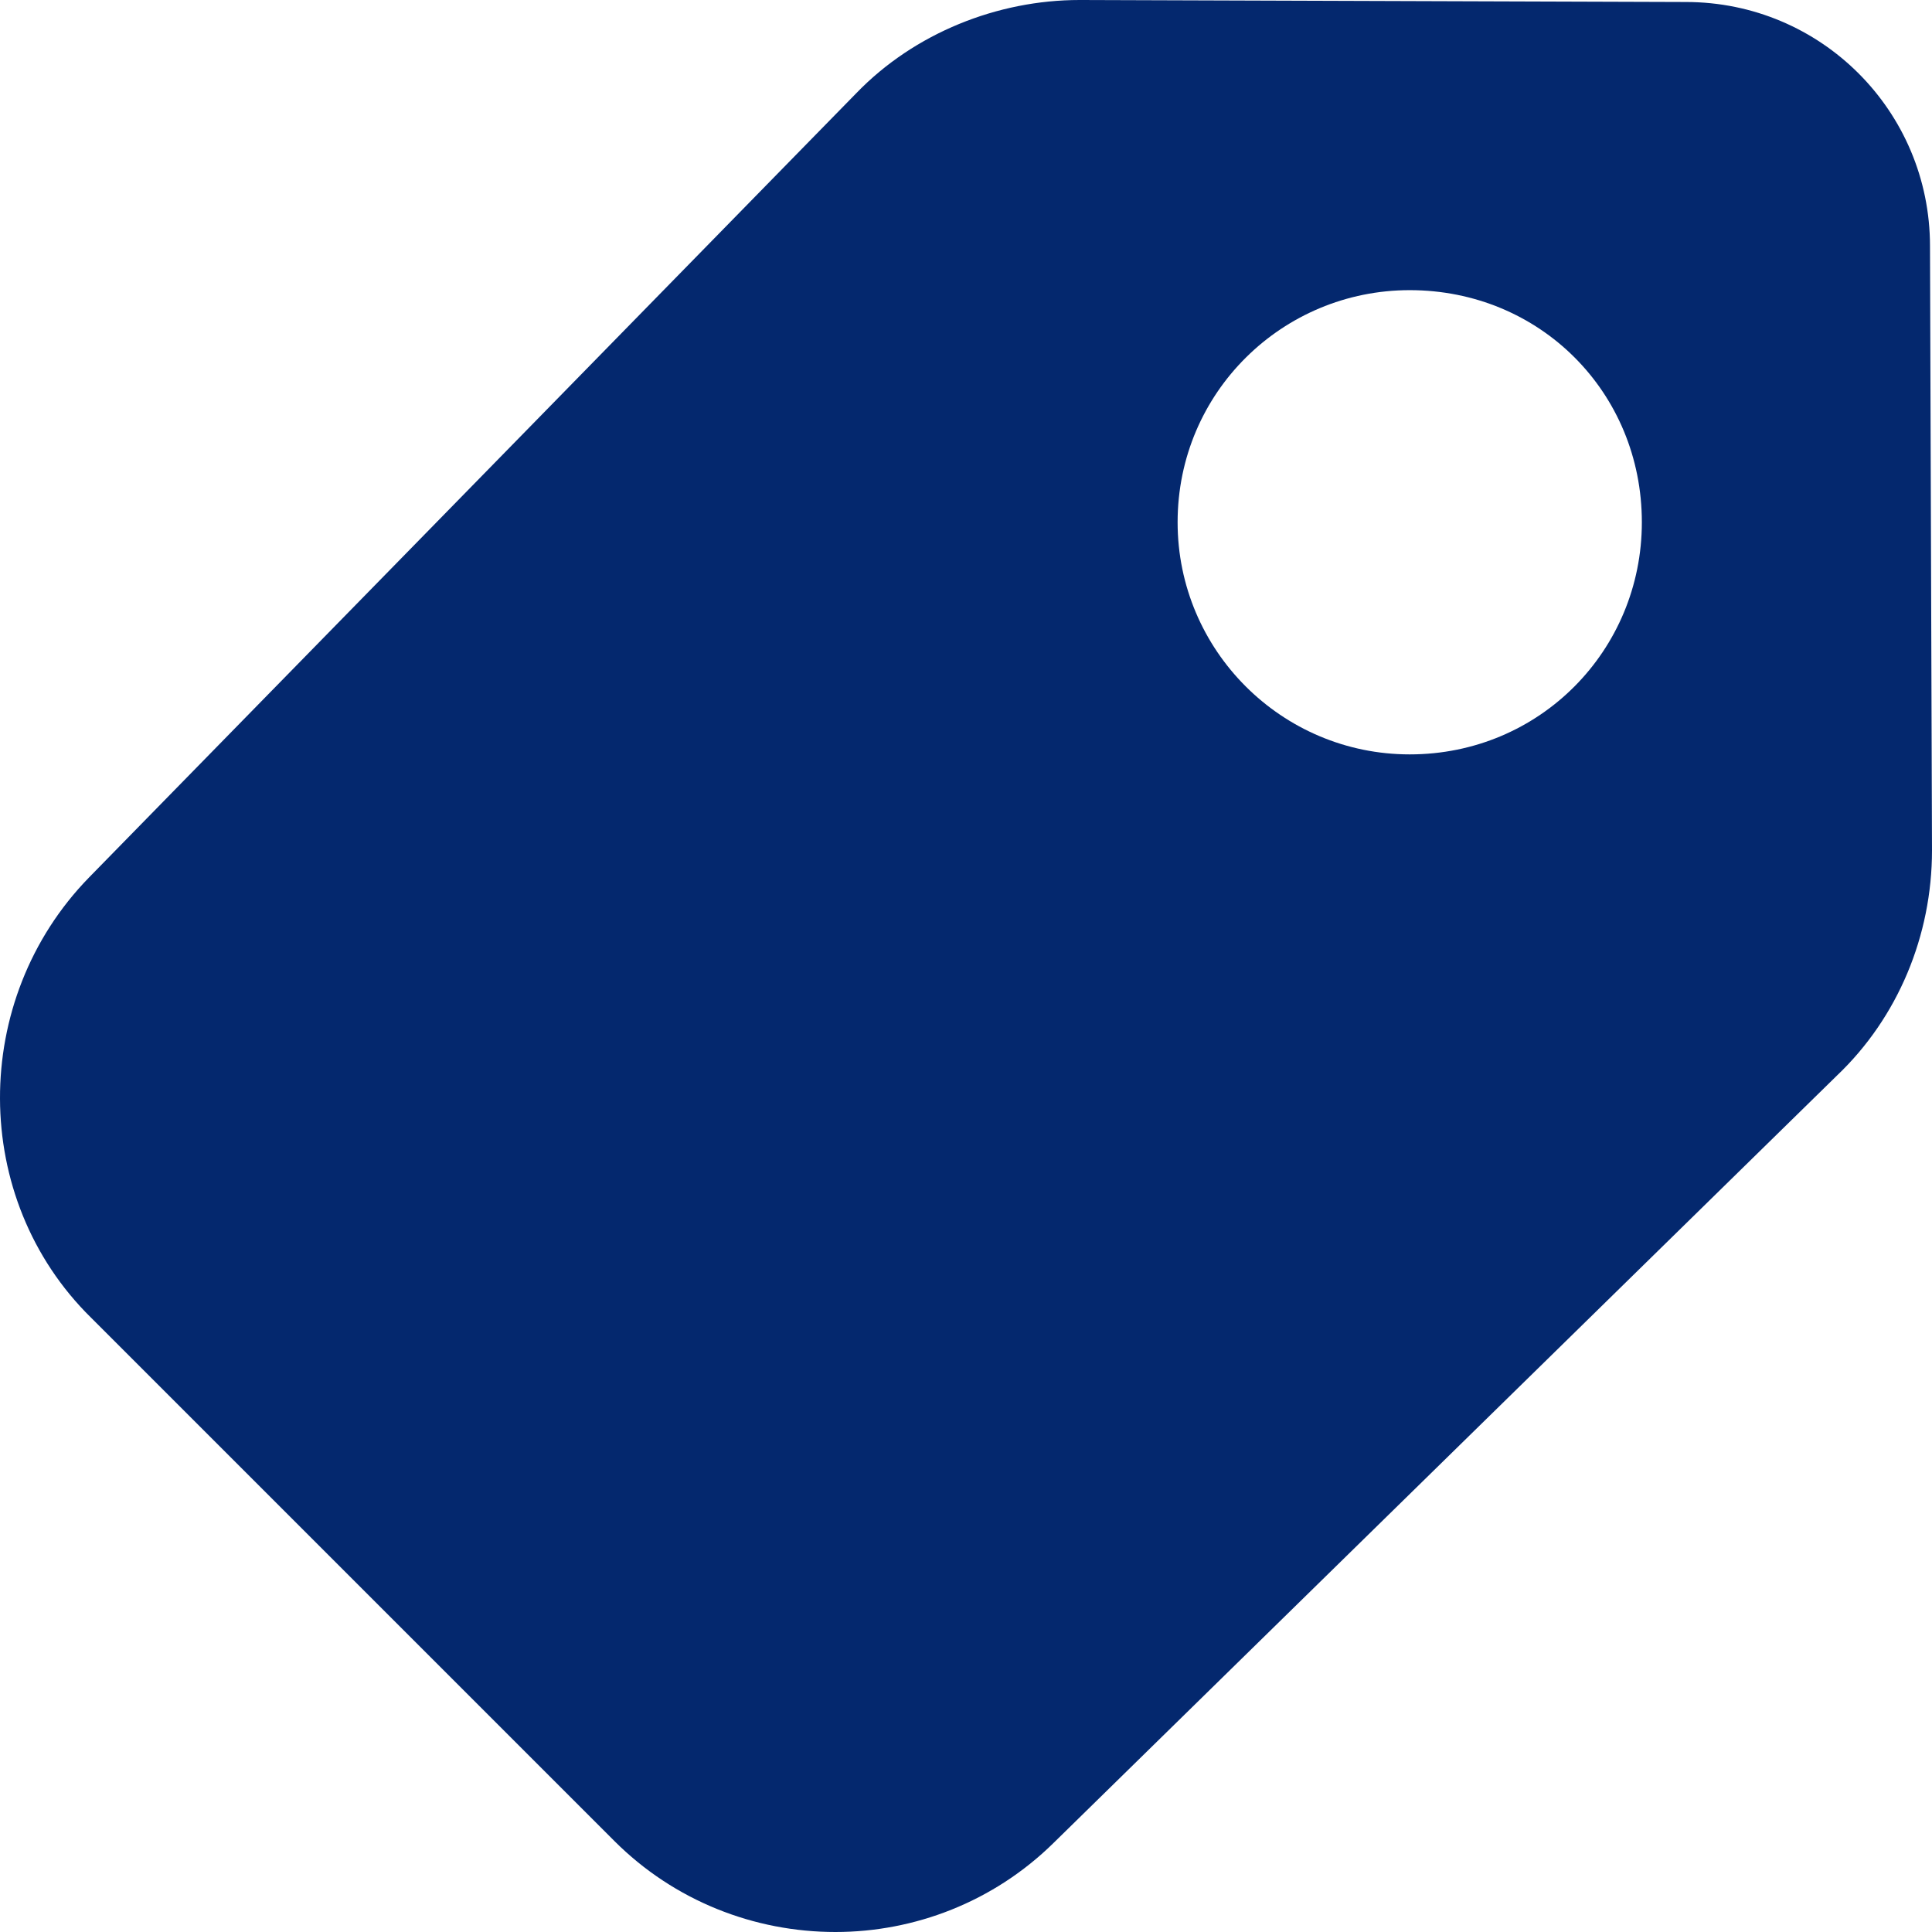 <svg enable-background="new 0 0 193.1 193.1" viewBox="0 0 193.1 193.1" xmlns="http://www.w3.org/2000/svg"><path d="m9.1 131.7 52.3 52.3c6 6 14 9.1 22.1 9.1 7.9 0 15.8-3 21.8-8.9l78.3-76.7c6.1-5.8 9.5-14 9.5-22.5l-.2-60.4c0-13.5-10.9-24.4-24.4-24.4l-60.4-.2h-.2c-8.2 0-16.5 3.3-22.3 9.3l-76.7 78.4c-11.9 12.2-11.9 32.1.2 44zm108.6-79.5c0-13 10.5-23.2 23.2-23.2 13 0 23.2 10.2 23.2 23.2 0 12.8-10.2 23.2-23.2 23.2-12.8 0-23.2-10.4-23.2-23.2z" fill="#04286e"/></svg>